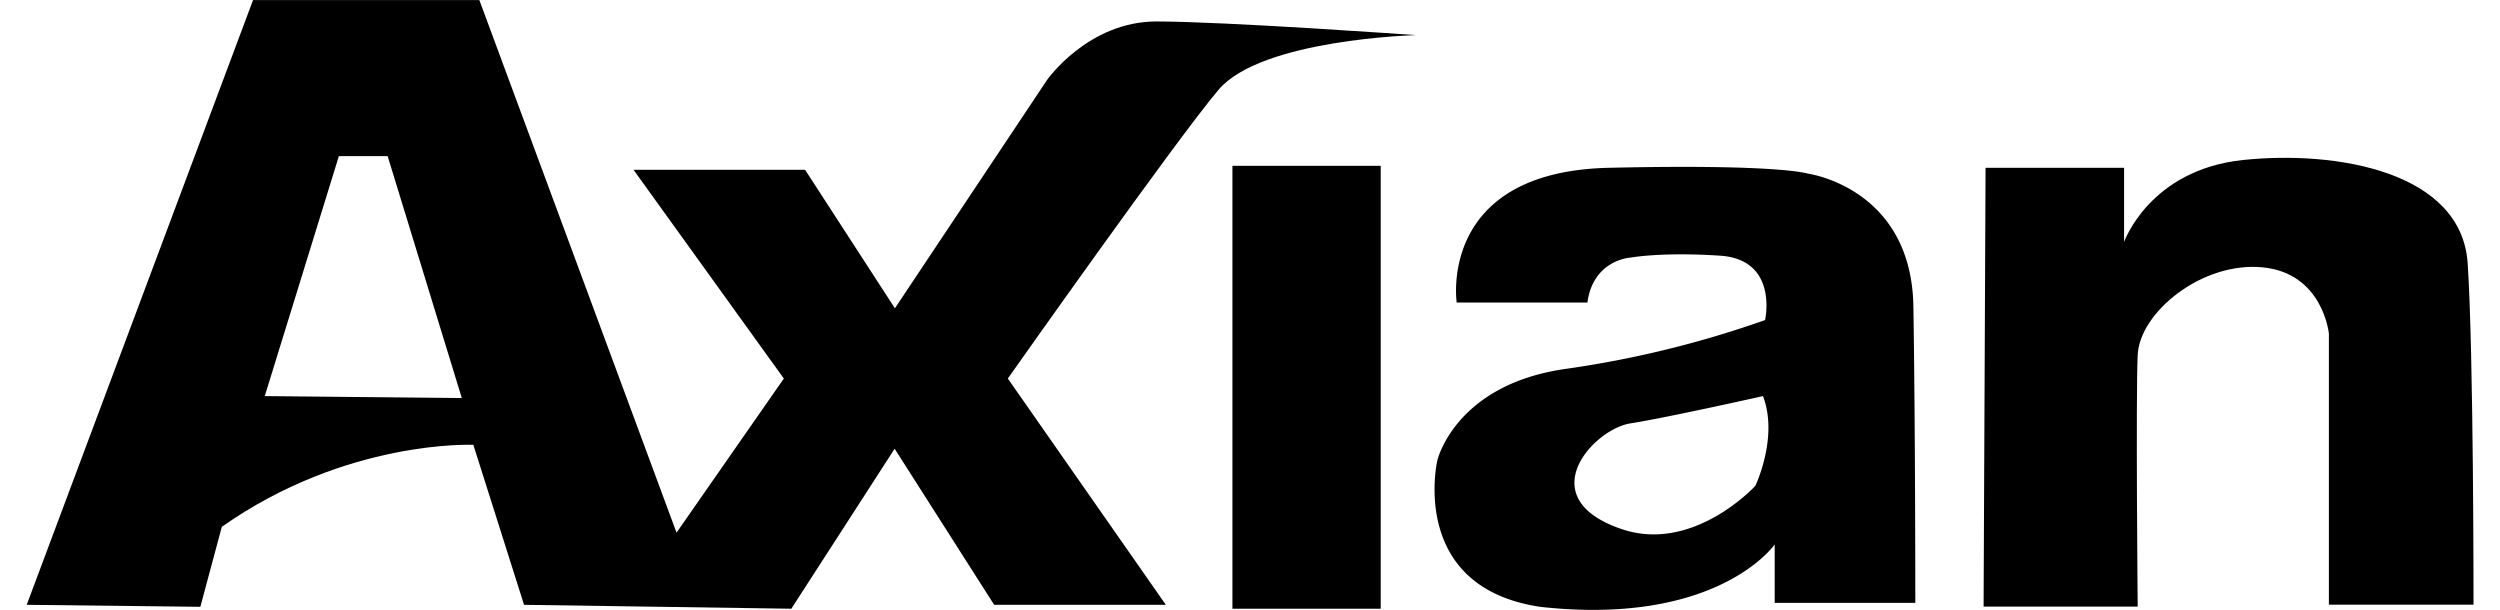 <?xml version="1.0" encoding="UTF-8"?>


<svg id="Layer_1" data-name="Layer 1" xmlns="http://www.w3.org/2000/svg" viewBox="0 0 544.72 135.76" width="123" height="30"><title>AxianLogo</title><path d="M270.94,32.76c-15.2,0-24.32,13-24.32,13L212.73,96.62l-20-30.84H154.53L188,112.26l-23.89,34.31L120.21,28H69.82L19.43,162.64l38.66.44,4.78-17.81c27.8-19.55,56-18.25,56-18.25l11.29,35.62,59.51.87,23-35.62,22.16,34.75h38.22l-35.18-50.38s37.36-53,46.91-64.29S328.72,35.8,328.72,35.8,286.15,32.76,270.94,32.76ZM72.43,116.17l16.5-53.43H99.79L116.3,116.6Z" transform="translate(-19.43 -27.98)"/><rect x="268.45" y="36.92" width="33.01" height="98.61"/><path d="M439.92,162.21s0-39.53-.43-66S416,66.64,416,66.64s-6.08-2.17-44.31-1.3-33.88,30-33.88,30h29.1c1.31-9.55,9.56-10,9.56-10s6.95-1.3,20-.43,10,14.33,10,14.33a229.59,229.59,0,0,1-44.31,10.86c-24.76,3.48-28.67,20.42-28.67,20.42s-6.51,28.24,23,32.58c39.53,4.34,52.12-13.9,52.12-13.9v13ZM404.3,136.15s-13.9,15.2-30,9.55c-20-6.95-6.08-22.15,2.17-23.45S406,116.17,406,116.17C409.51,125.29,404.3,136.15,404.3,136.15Z" transform="translate(-19.43 -27.98)"/><path d="M455.56,65.34H486.4V81.85s5.65-16.07,26.5-18.25,48.65,2.61,50,23,1.3,76,1.3,76H532V102.26s-1.3-13.46-14.77-14.76-27.37,10-27.8,19.54,0,56,0,56H455.12Z" transform="translate(-19.43 -27.98)"/></svg>